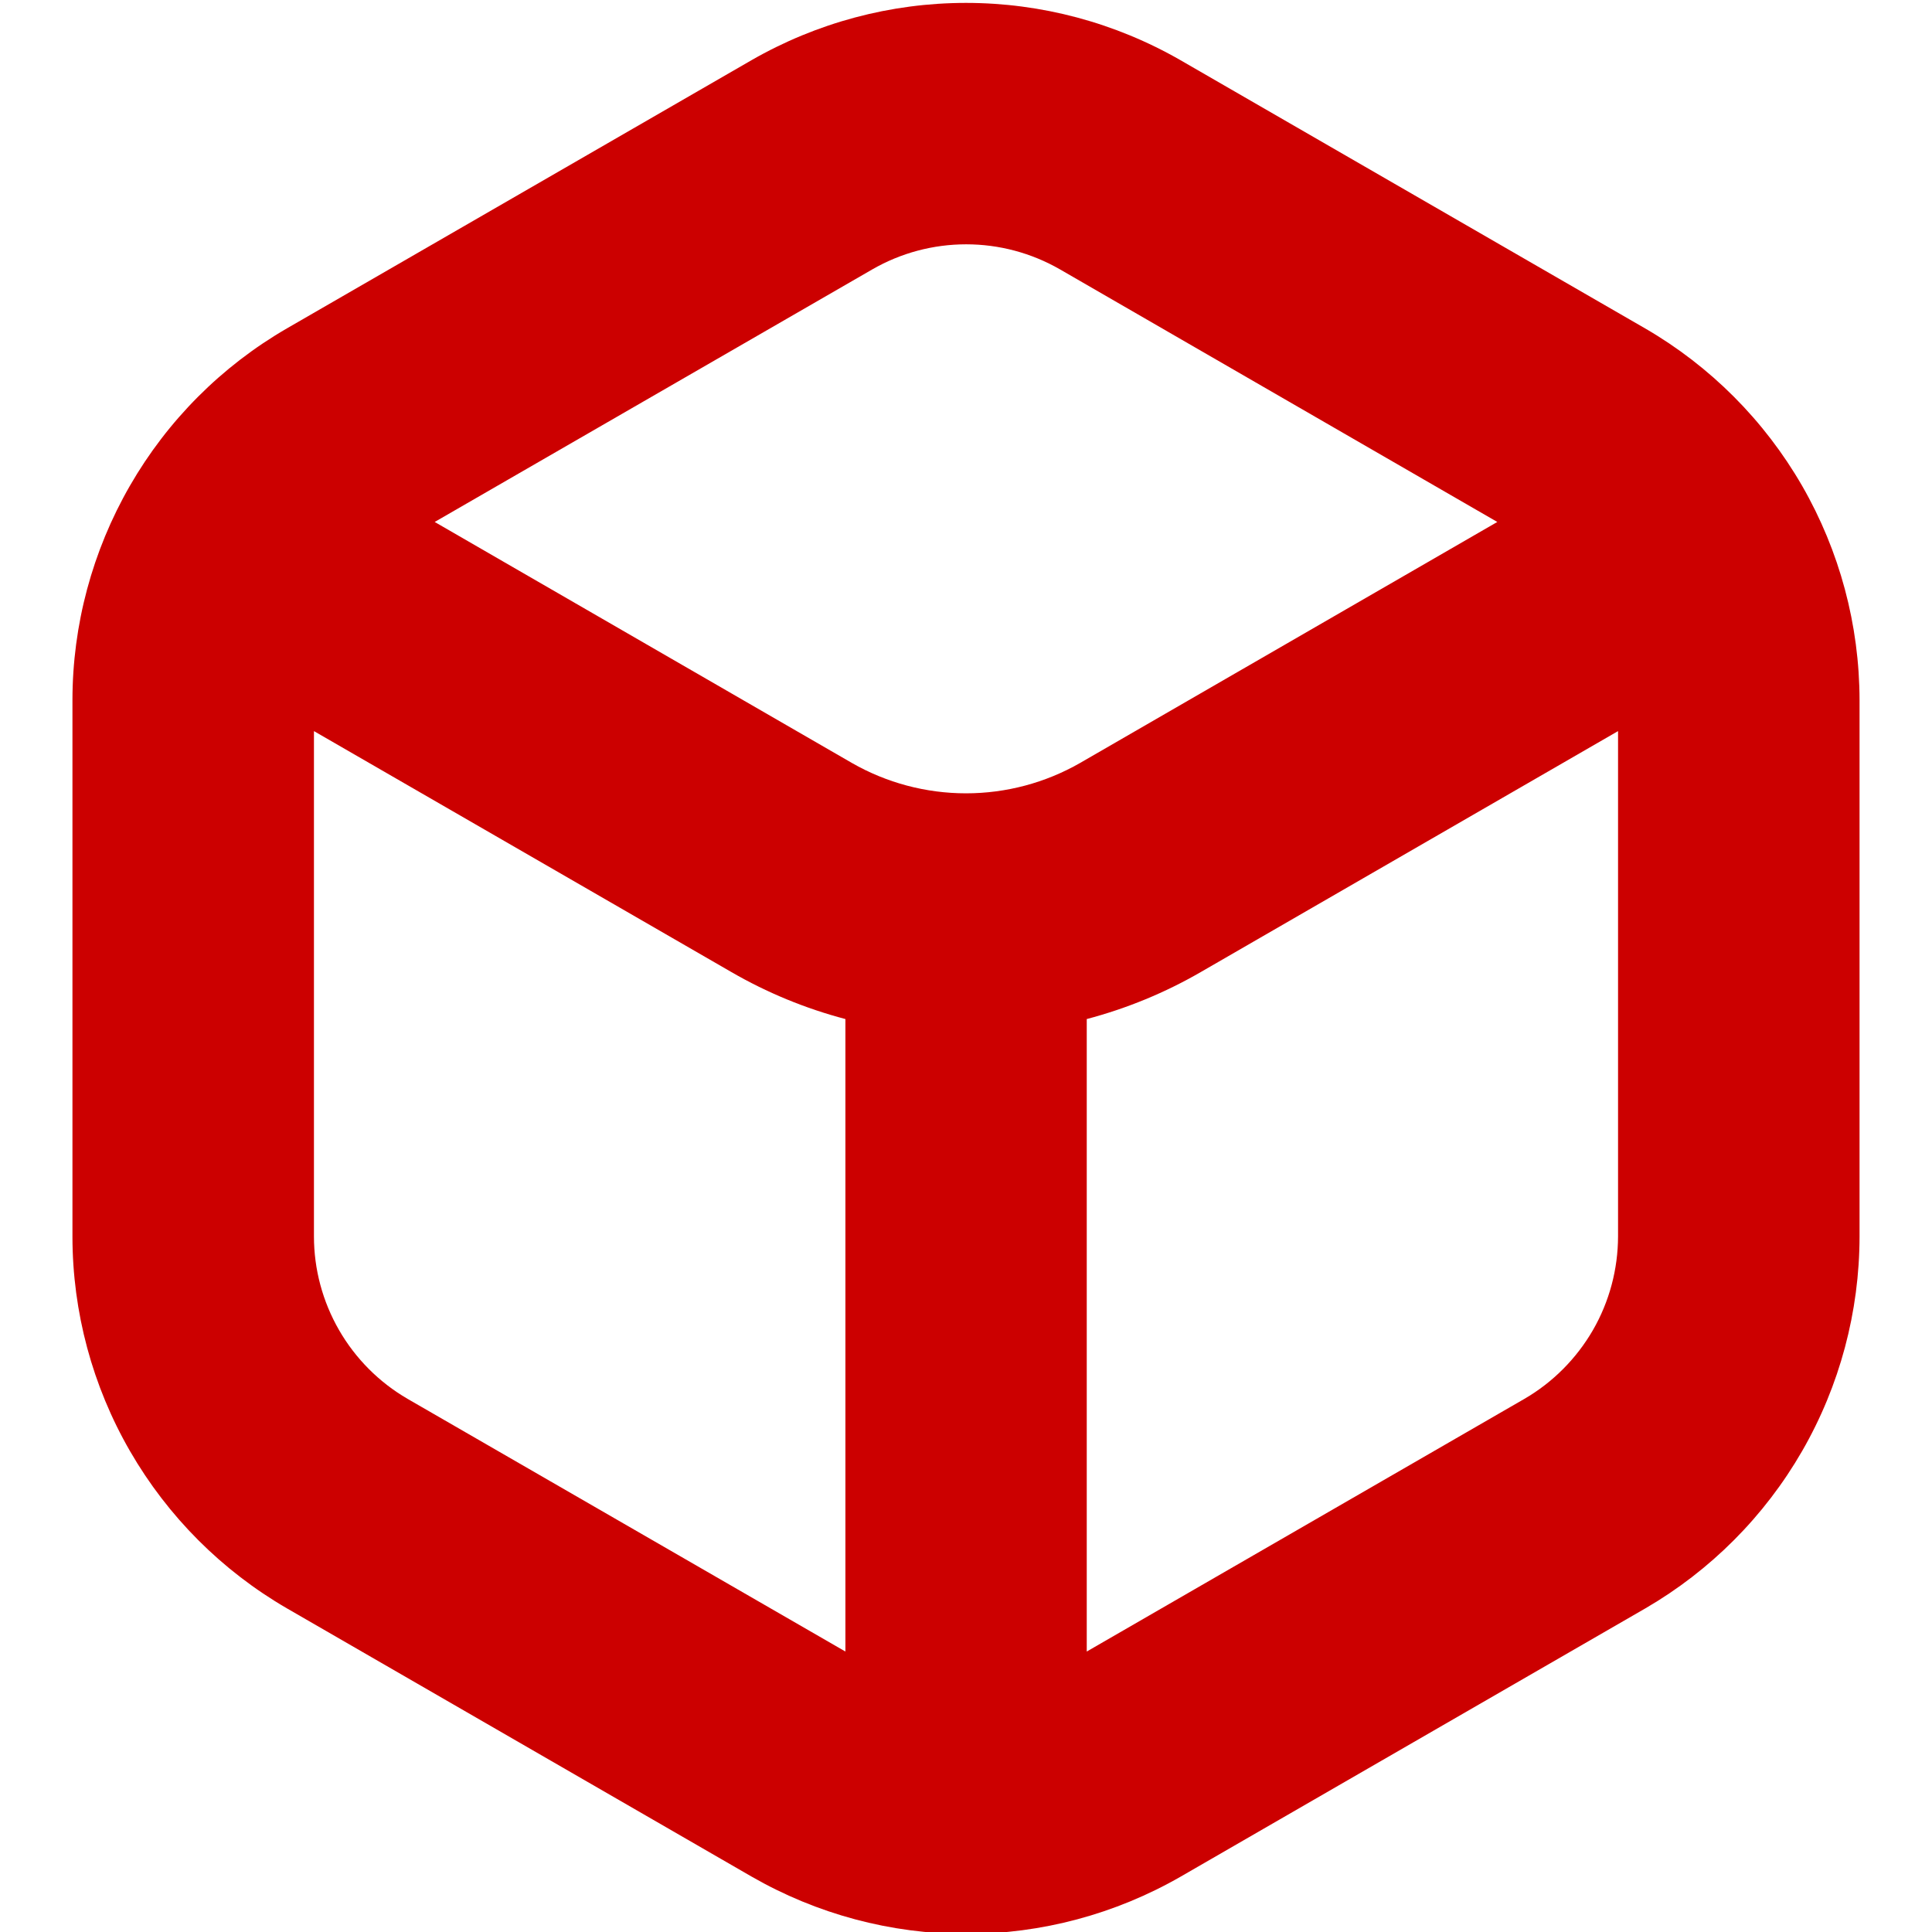 <?xml version="1.0" encoding="UTF-8"?> <svg xmlns="http://www.w3.org/2000/svg" width="24" height="24" viewBox="0 0 24 24" fill="none"><g clip-path="url(#clip0_405_1739)"><path d="M20.437 4.08L14.665 0.748C13.854 0.282 12.935 0.036 12 0.036C11.065 0.036 10.146 0.282 9.335 0.748L3.563 4.08C2.753 4.549 2.081 5.223 1.614 6.034C1.147 6.845 0.9 7.764 0.9 8.7V15.364C0.901 16.299 1.148 17.218 1.616 18.028C2.084 18.838 2.756 19.511 3.565 19.98L9.337 23.312C10.148 23.778 11.066 24.024 12.002 24.024C12.937 24.024 13.856 23.778 14.667 23.312L20.439 19.98C21.248 19.51 21.92 18.836 22.387 18.025C22.854 17.214 23.099 16.295 23.1 15.359V8.7C23.099 7.764 22.853 6.845 22.386 6.034C21.918 5.223 21.246 4.549 20.437 4.08ZM10.837 3.346C11.191 3.142 11.593 3.035 12.002 3.035C12.411 3.035 12.812 3.142 13.167 3.346L18.6 6.484L13.417 9.478C12.986 9.725 12.497 9.855 12 9.855C11.503 9.855 11.014 9.725 10.583 9.478L5.4 6.484L10.837 3.346ZM5.063 17.377C4.71 17.172 4.416 16.877 4.212 16.523C4.008 16.169 3.9 15.768 3.9 15.359V9.082L9.085 12.075C9.529 12.332 10.005 12.528 10.502 12.659V20.516L5.063 17.377ZM18.937 17.377L13.5 20.516V12.659C13.996 12.528 14.473 12.332 14.917 12.075L20.1 9.082V15.359C20.099 15.768 19.992 16.169 19.788 16.523C19.583 16.877 19.29 17.172 18.937 17.377Z" fill="#CC0000"></path></g><defs><clipPath id="clip0_405_1739"><rect width="24" height="24" fill="white"></rect></clipPath></defs></svg> 